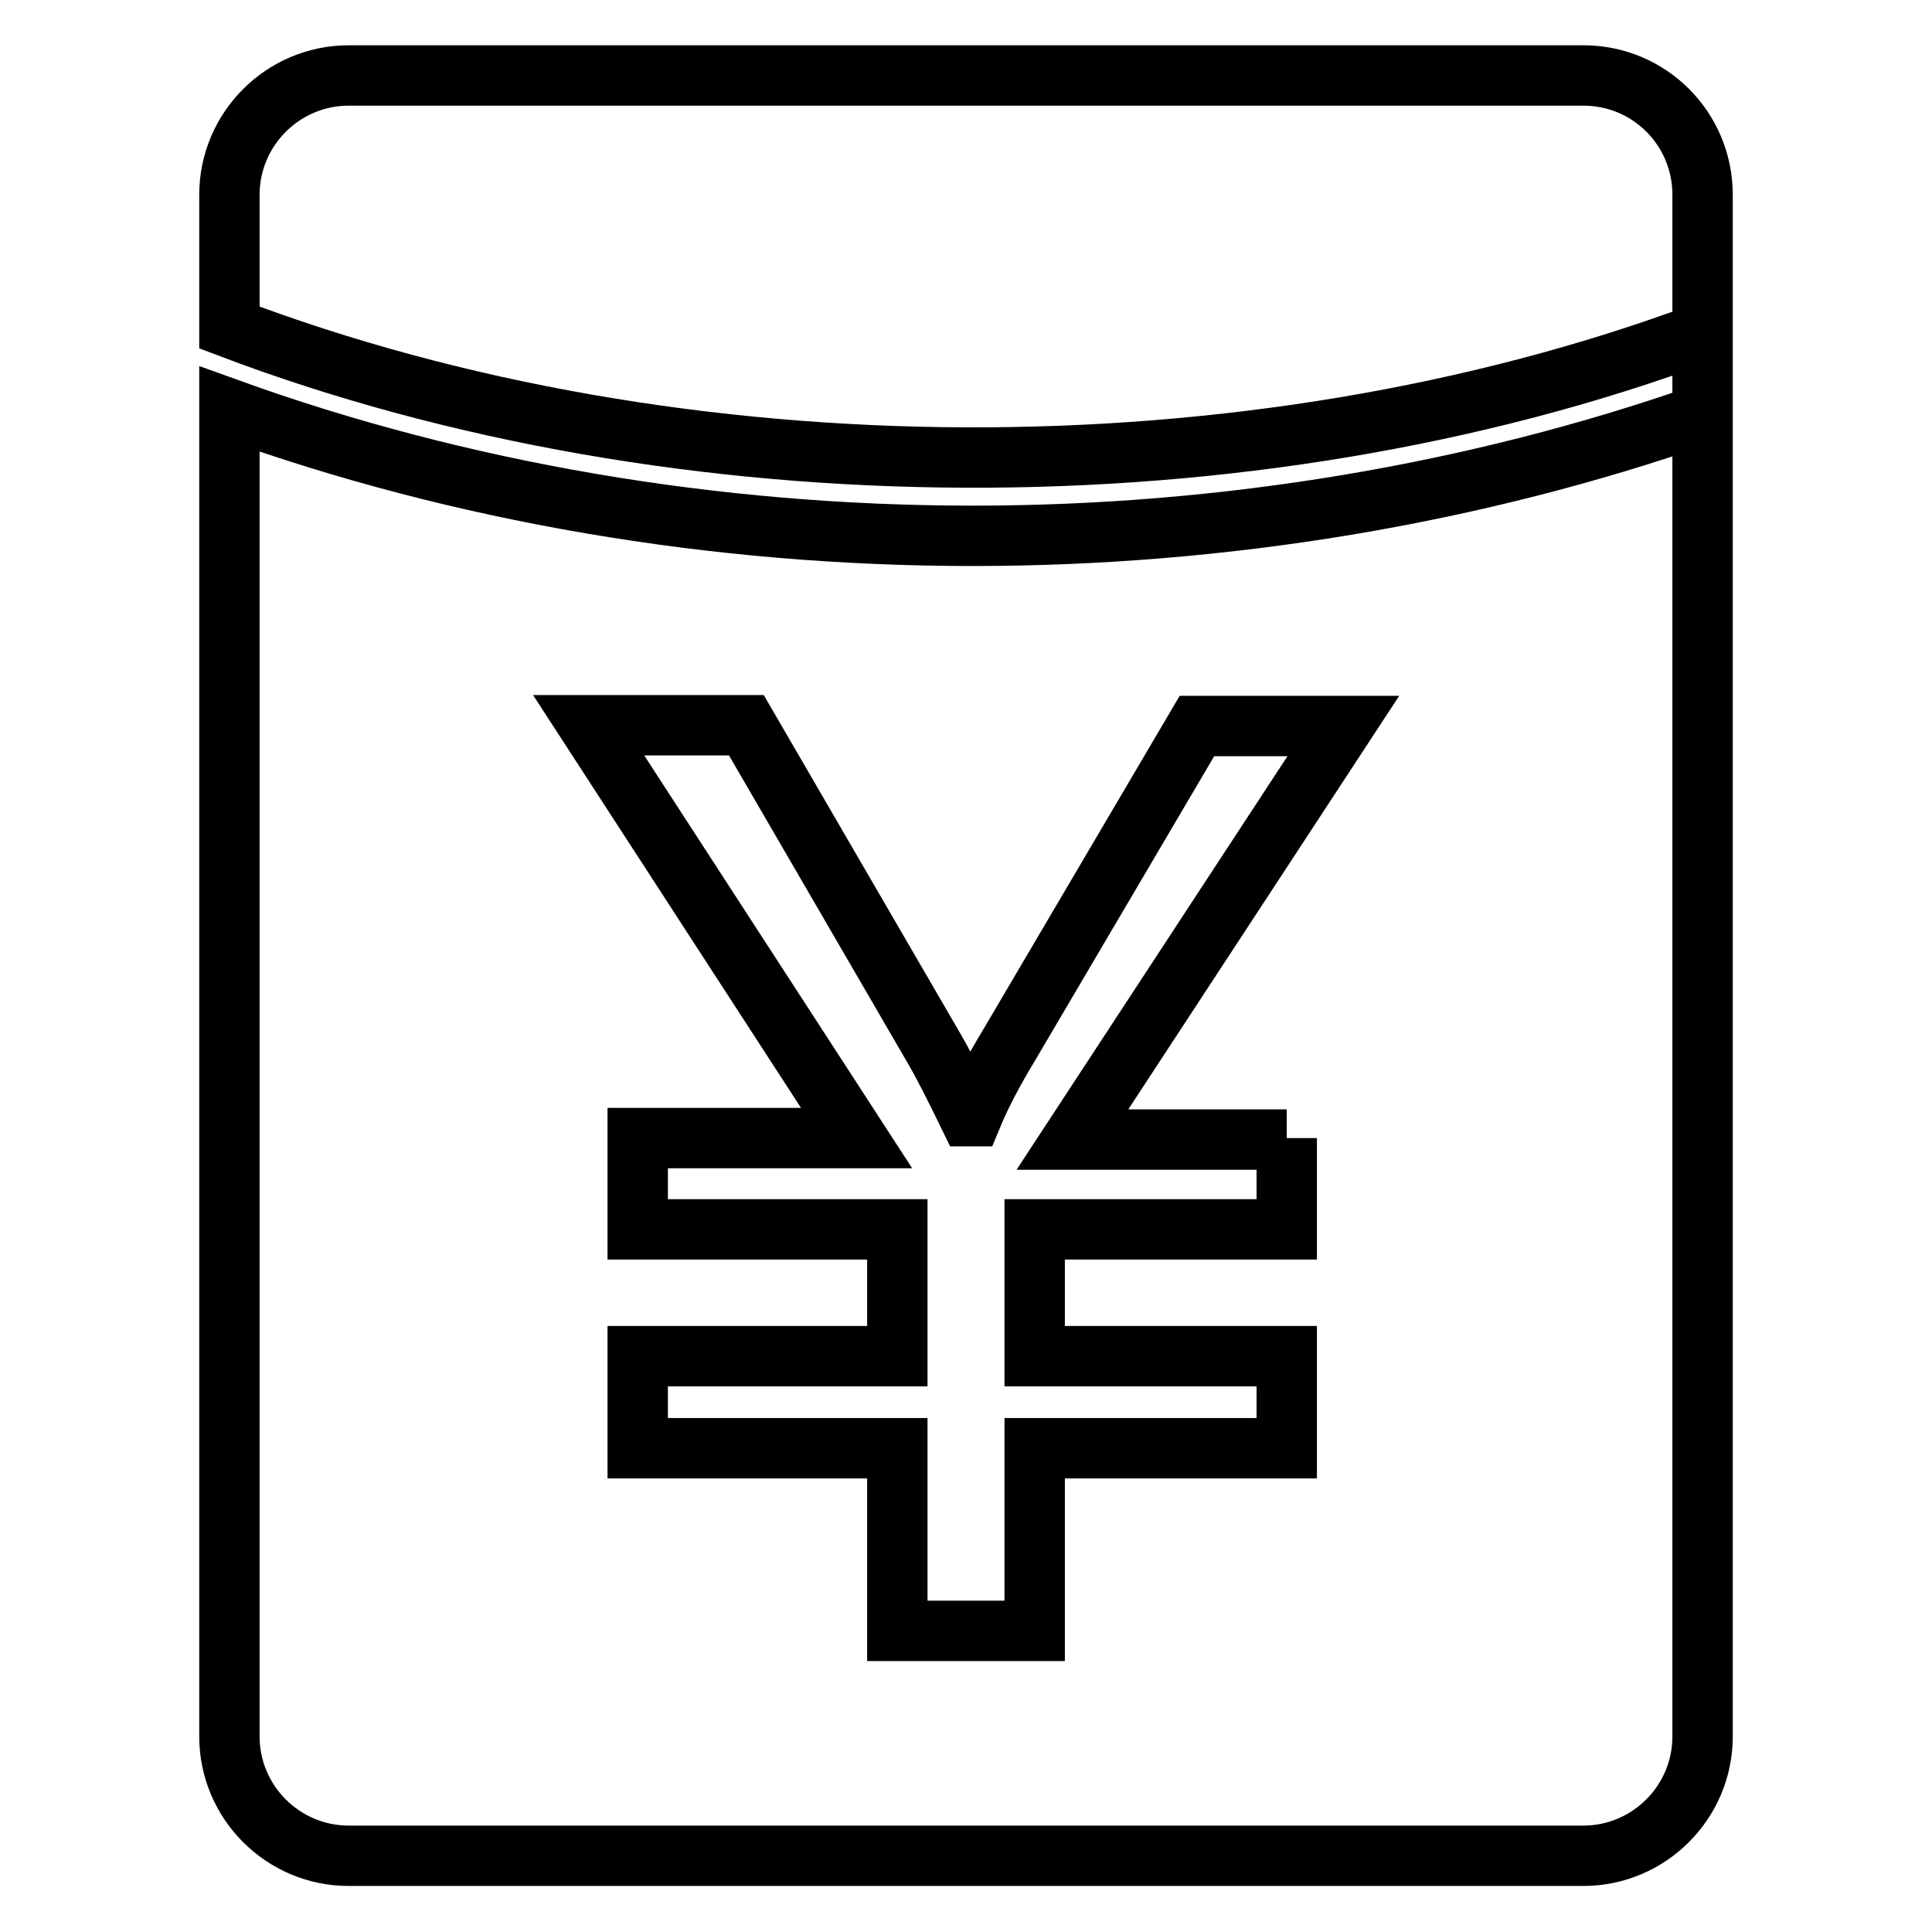 <?xml version="1.0" encoding="utf-8"?>
<!-- Svg Vector Icons : http://www.onlinewebfonts.com/icon -->
<!DOCTYPE svg PUBLIC "-//W3C//DTD SVG 1.1//EN" "http://www.w3.org/Graphics/SVG/1.1/DTD/svg11.dtd">
<svg version="1.1" xmlns="http://www.w3.org/2000/svg" xmlns:xlink="http://www.w3.org/1999/xlink" x="0px" y="0px" viewBox="0 0 256 256" enable-background="new 0 0 256 256" xml:space="preserve">
<g> <path stroke-width="8" fill-opacity="0" stroke="#000000"  d="M209.8,10H46.2c-8.7,0-15.8,7.1-15.8,15.8v17.6c59.8,22.7,135.2,23,195.2,0.7v10.8 c-30,10.5-63.2,16.1-96.7,16.1c-34.2,0-68-5.8-98.5-16.8v175.9c0,8.7,7.1,15.8,15.8,15.8h163.6c8.7,0,15.8-7.1,15.8-15.8V25.8 C225.6,17.1,218.6,10,209.8,10z M170.5,150.8v12.1h-33.4v16.8h33.4v12.2h-33.4v24.2h-18.2v-24.2H84.5v-12.2h34.4v-16.8H84.5v-12.1 h29L78,96.1h20.9l24.8,42.7c1.4,2.4,2.9,5.4,4.7,9.1h0.4c1.2-2.9,2.9-6.1,4.9-9.4l24.9-42.3H178l-35.9,54.8H170.5z"/></g>
</svg>